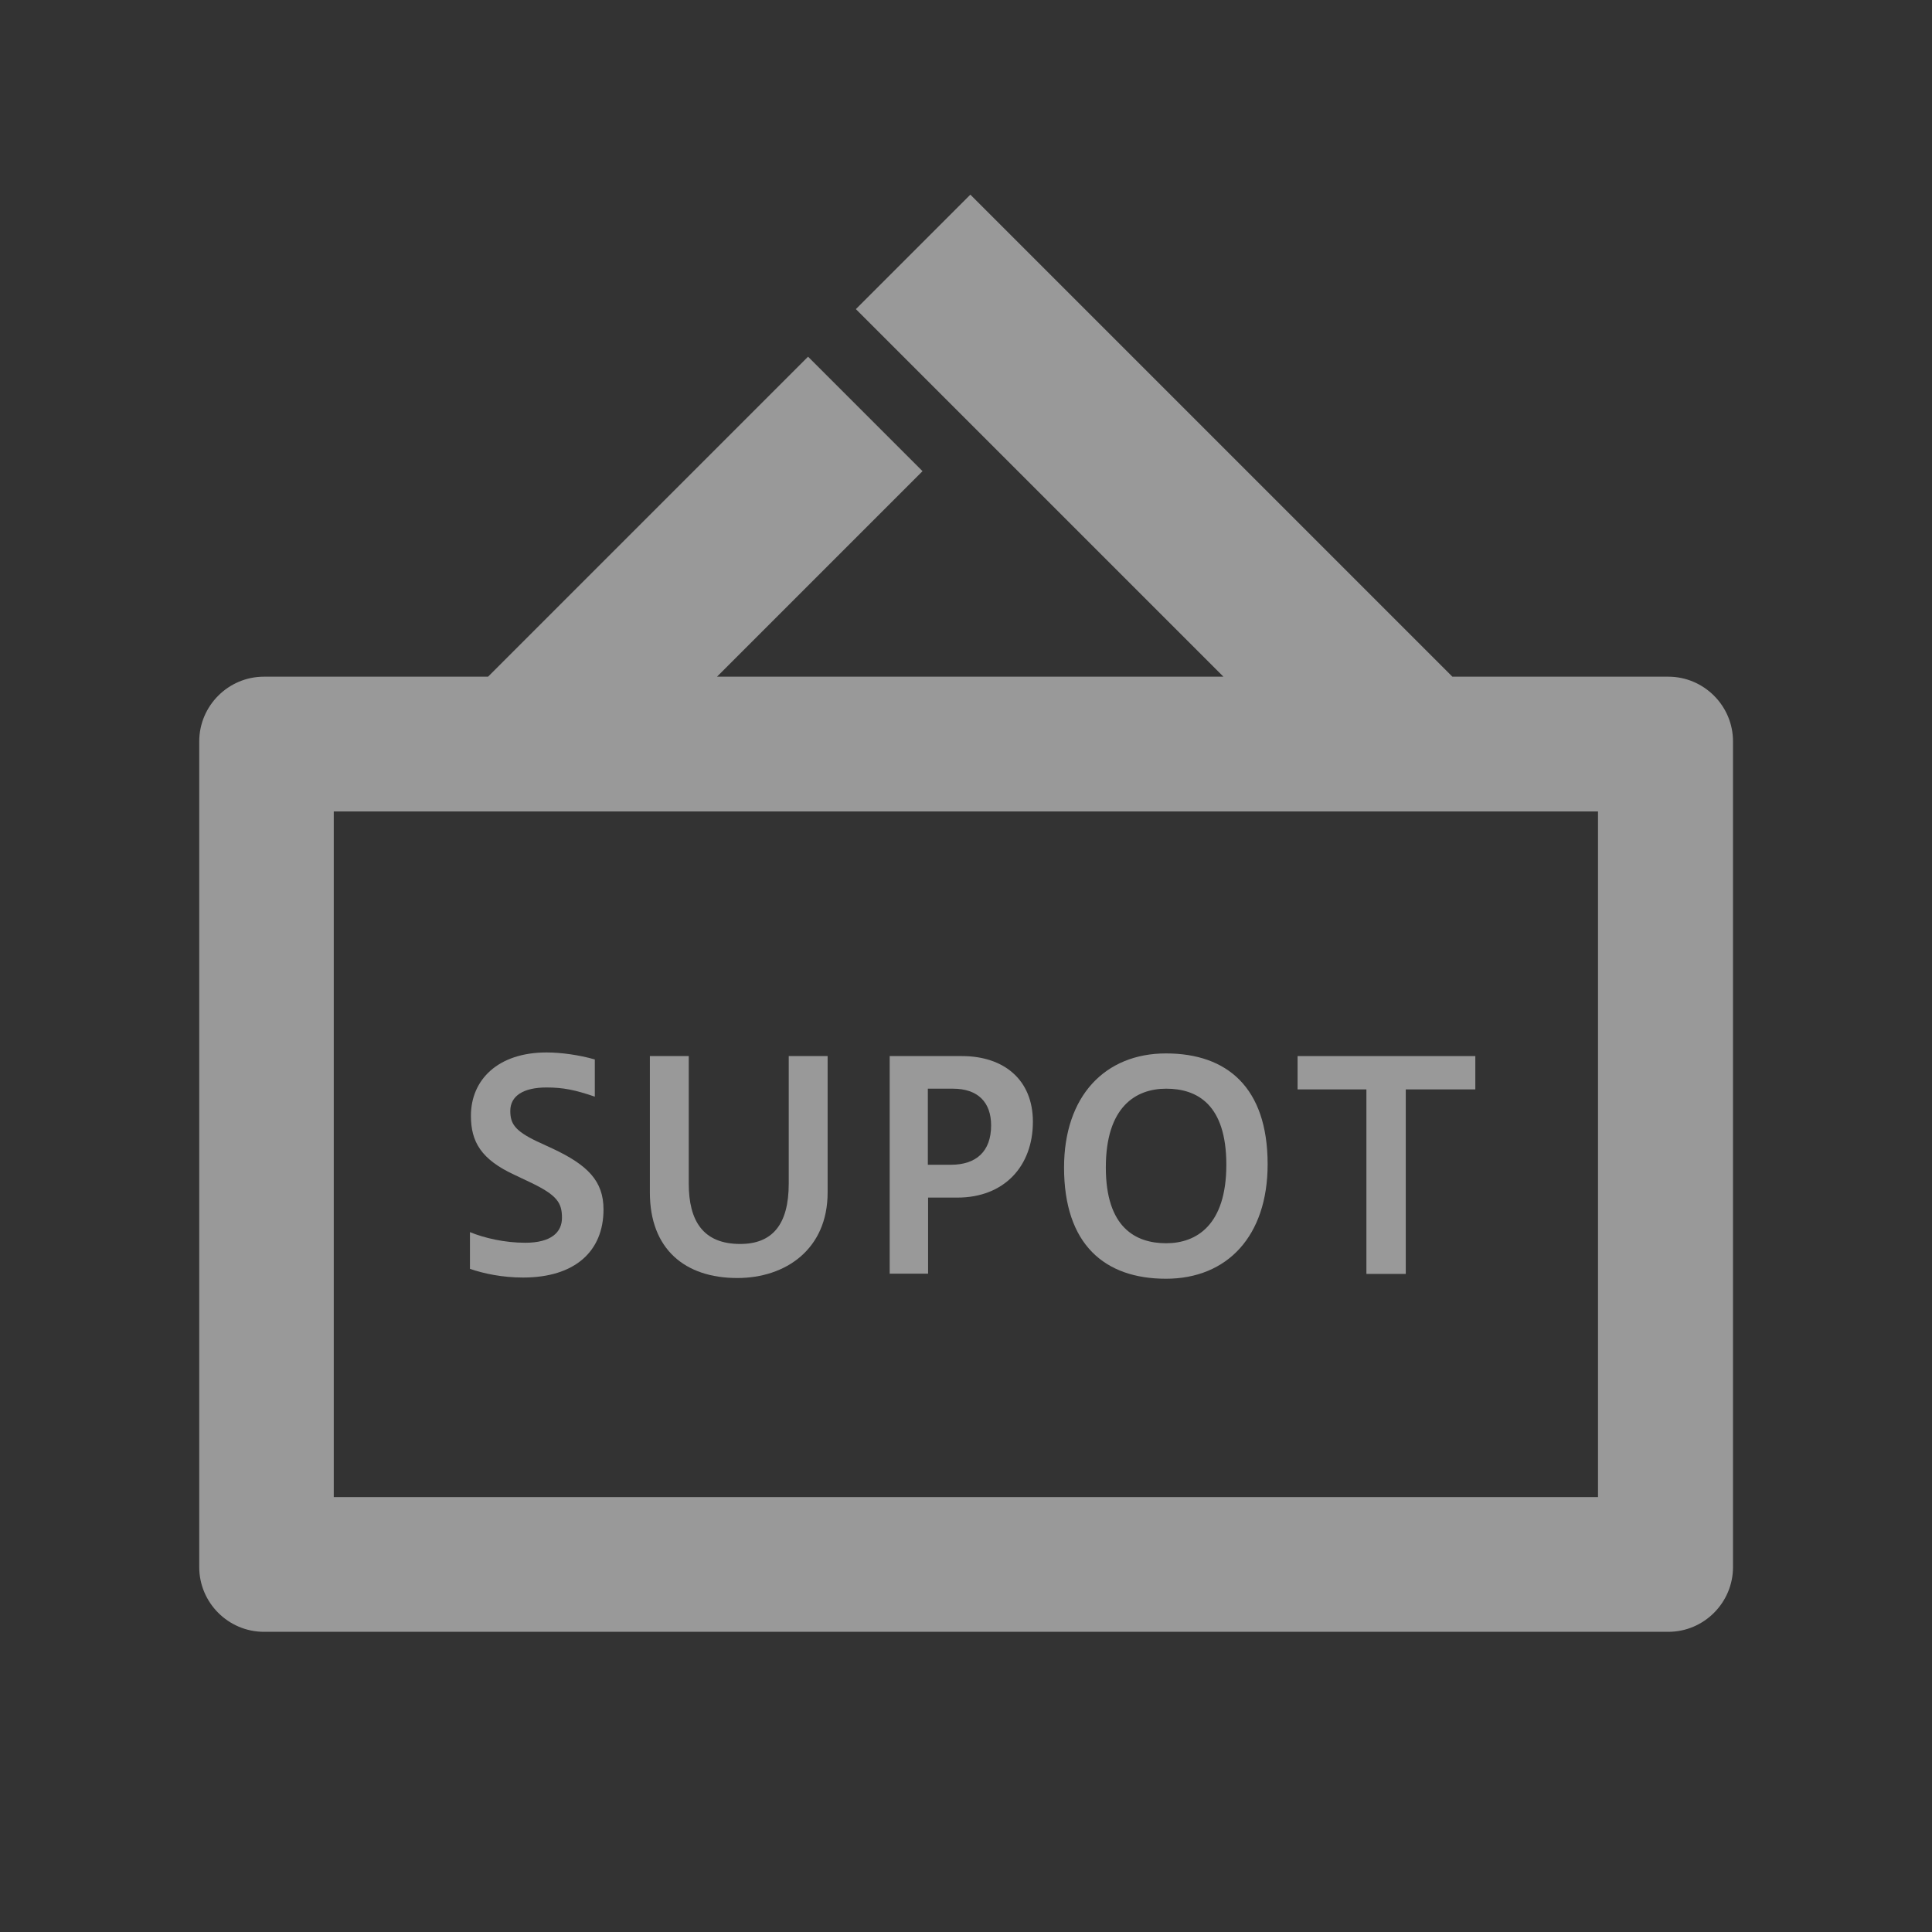 <?xml version="1.0" encoding="UTF-8"?>
<svg id="b" data-name="レイヤー_1" xmlns="http://www.w3.org/2000/svg" width="80" height="80" viewBox="0 0 80 80">
  <rect x="0" y="0" width="80" height="80" fill="#333333" stroke="none"/>
  <defs>
    <style>
      .d {
        fill: #fff;
      }

      .e {
        opacity: .5;
      }
    </style>
  </defs>
  <g class="e">
    <path class="d" d="M69.08,28.02h-8.94l-19.96-19.96-4.74,4.74,15.22,15.22h-20.97l8.51-8.51-4.74-4.74-13.25,13.25h-9.28c-1.48,0-2.68,1.21-2.68,2.68v34.19c0,1.48,1.21,2.68,2.68,2.68h58.15c1.48,0,2.68-1.21,2.68-2.68V30.7c0-1.48-1.21-2.68-2.68-2.68ZM66.18,61.99H13.82v-28.39h52.35v28.39Z"/>
    <g>
      <path class="d" d="M19.46,51.02c.61.25,1.45.44,2.29.44,1.08,0,1.52-.44,1.52-1.03,0-.62-.19-.94-1.33-1.48l-.61-.29c-1.42-.65-1.83-1.39-1.83-2.46,0-1.49,1.12-2.62,3.13-2.62.59,0,1.34.1,2,.29v1.54c-.82-.28-1.31-.38-2-.38-.96,0-1.5.35-1.5.97,0,.52.18.82,1.1,1.26l.65.3c1.45.68,2.11,1.34,2.11,2.52,0,1.73-1.18,2.82-3.33,2.82-.85,0-1.62-.16-2.2-.36v-1.52Z"/>
      <path class="d" d="M32.66,43.73h1.61v5.65c0,2.35-1.74,3.54-3.74,3.54-2.17,0-3.62-1.2-3.62-3.54v-5.65h1.61v5.28c0,1.54.59,2.5,2.13,2.5,1.32,0,2.01-.79,2.01-2.5v-5.28Z"/>
      <path class="d" d="M36.84,52.75v-9.02h2.99c1.74,0,2.94.98,2.94,2.72,0,1.83-1.18,3.14-3.13,3.14h-1.21v3.15h-1.58ZM38.42,45.08v3.15h.96c1.03,0,1.66-.54,1.66-1.63,0-.95-.54-1.52-1.58-1.52h-1.03Z"/>
      <path class="d" d="M44.06,48.35c0-2.97,1.7-4.73,4.22-4.73s4.21,1.4,4.21,4.59c0,2.97-1.67,4.74-4.21,4.74s-4.22-1.42-4.22-4.61ZM50.78,48.23c0-2.51-1.22-3.15-2.49-3.15s-2.5.76-2.5,3.26,1.24,3.14,2.5,3.14,2.49-.76,2.49-3.25Z"/>
      <path class="d" d="M56.58,52.75v-7.64h-2.85v-1.38h7.36v1.38h-2.88v7.64h-1.63Z"/>
    </g>
  </g>
</svg>